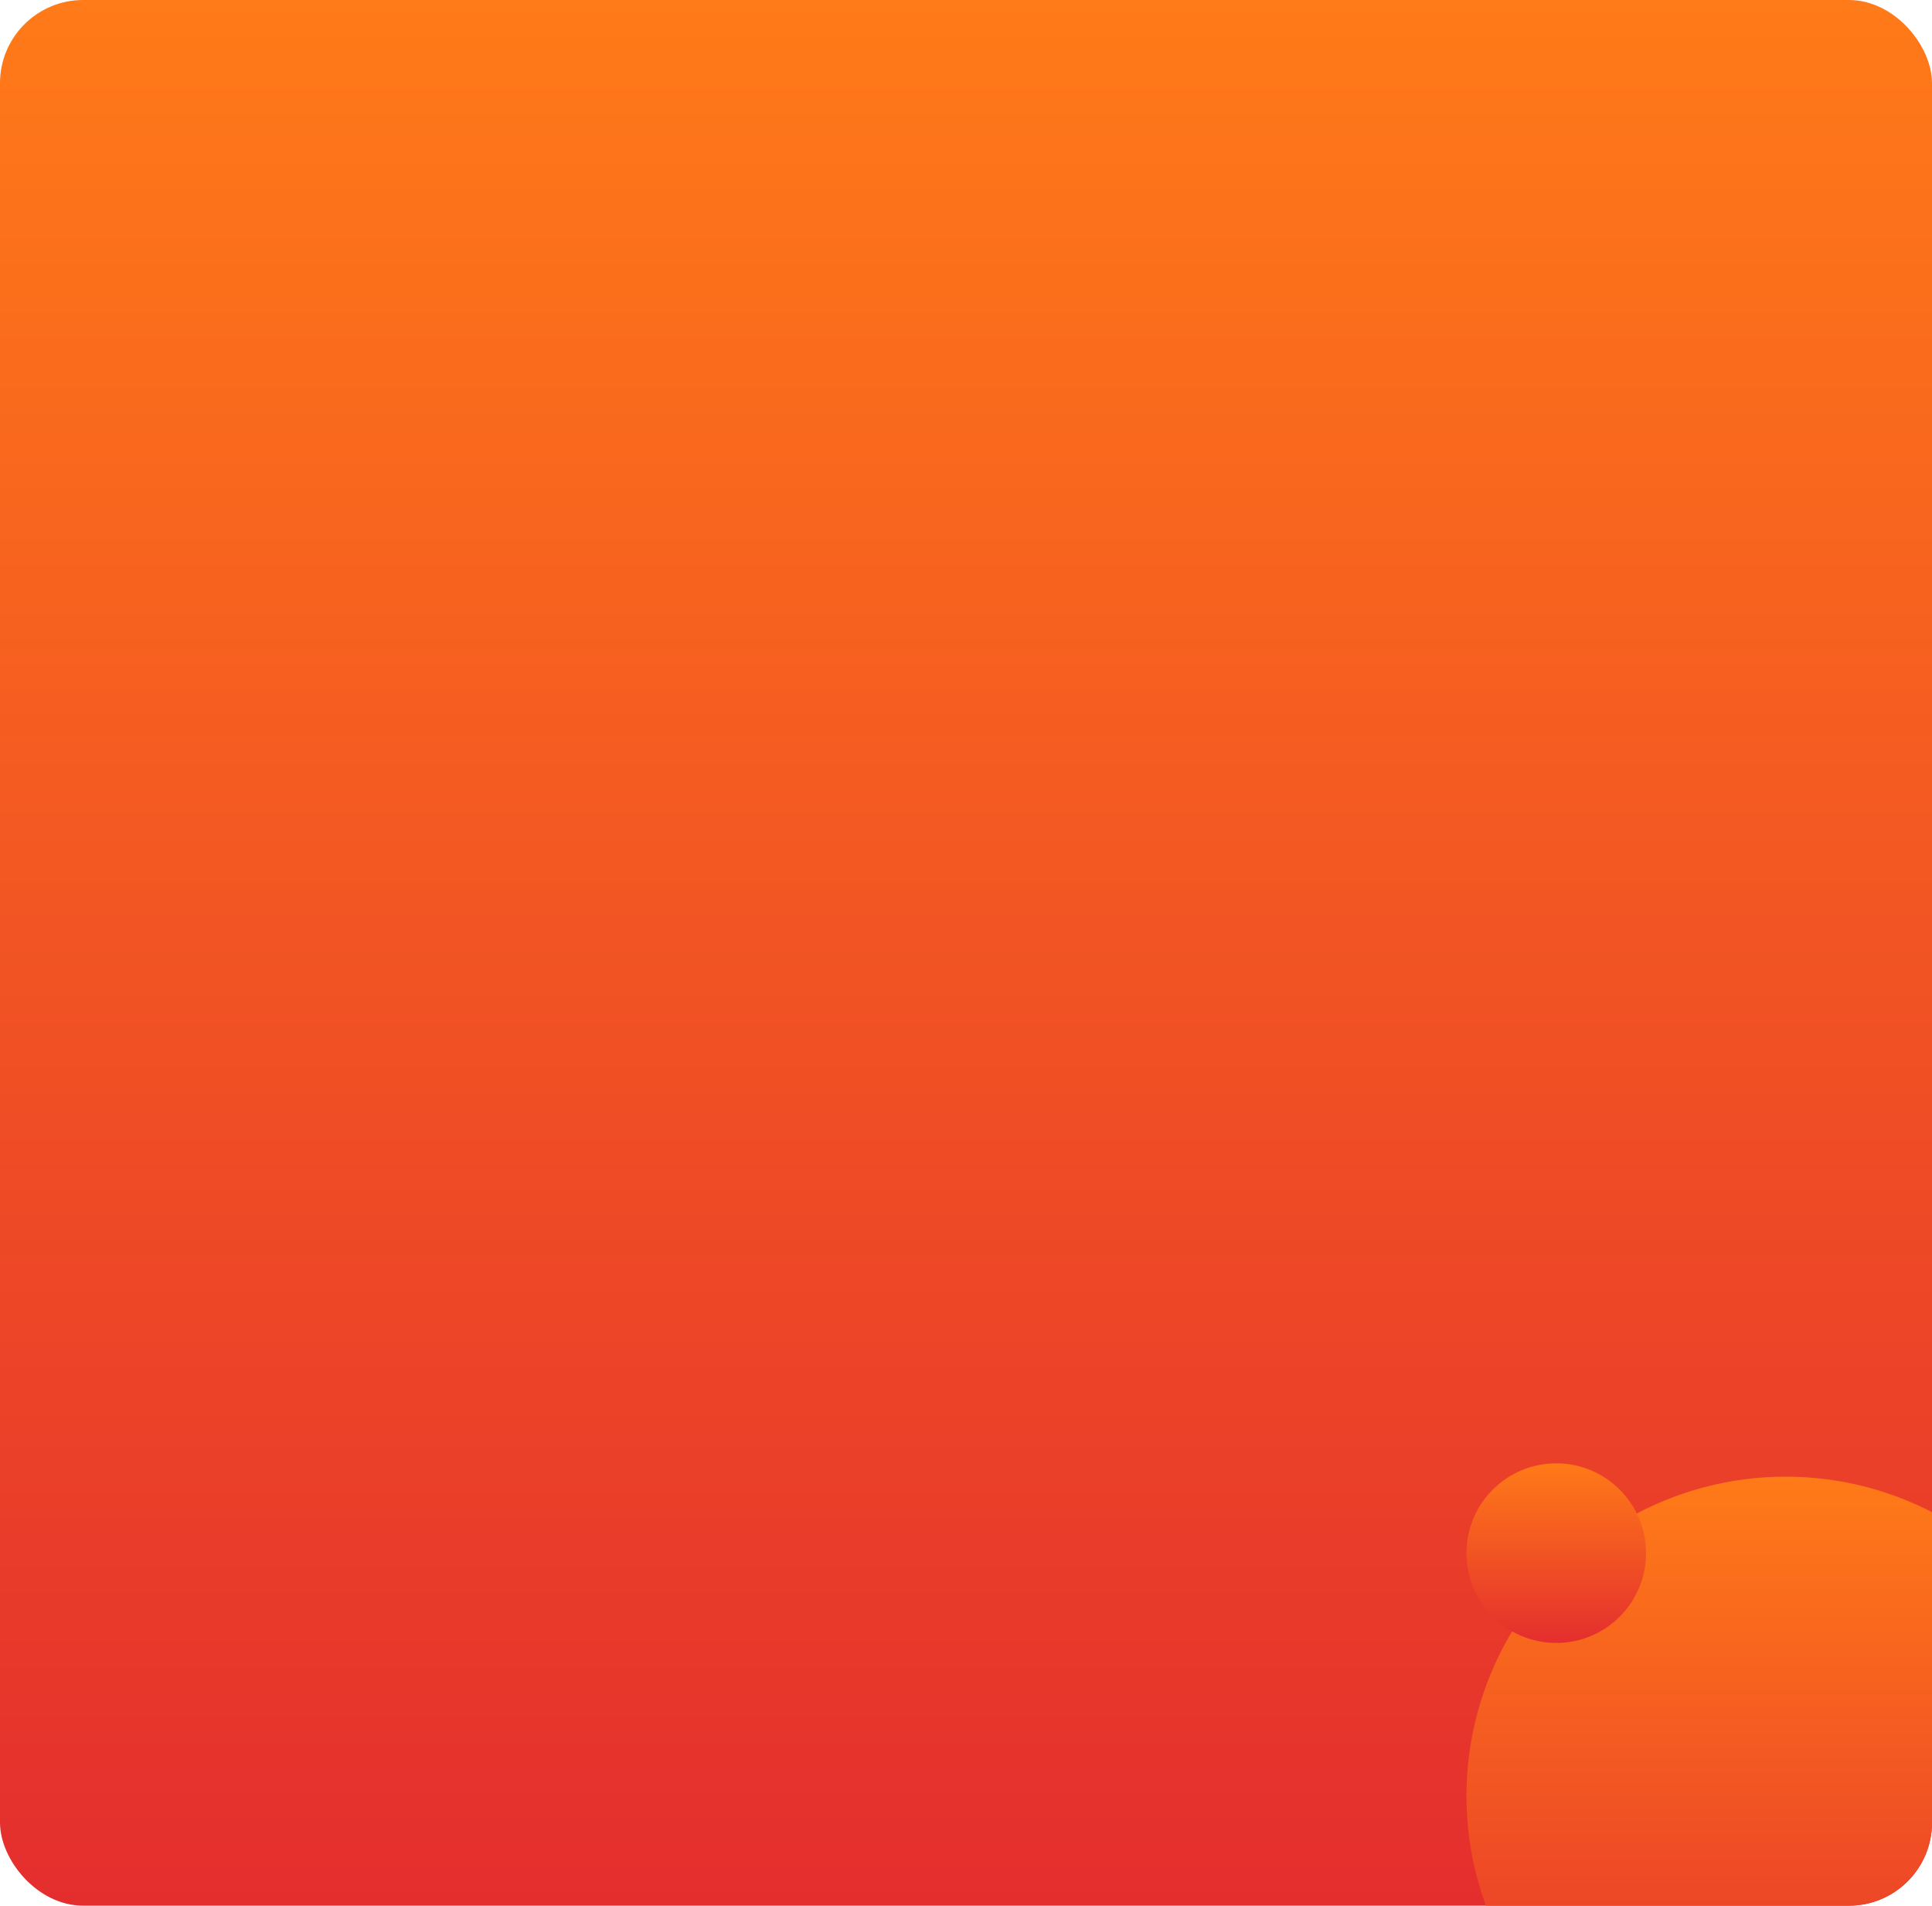 <?xml version="1.0" encoding="UTF-8"?> <svg xmlns="http://www.w3.org/2000/svg" width="581" height="573" viewBox="0 0 581 573" fill="none"><g clip-path="url(#clip0_295_1046)"><path d="M0 5C0 2.239 2.239 0 5 0H576C578.761 0 581 2.239 581 5V568C581 570.761 578.761 573 576 573H5C2.239 573 0 570.761 0 568V5Z" fill="url(#paint0_linear_295_1046)"></path><circle cx="537" cy="540" r="96" fill="url(#paint1_linear_295_1046)"></circle><circle cx="468" cy="467" r="27" fill="url(#paint2_linear_295_1046)"></circle></g><defs><linearGradient id="paint0_linear_295_1046" x1="290.5" y1="0" x2="290.5" y2="573" gradientUnits="userSpaceOnUse"><stop stop-color="#FF7A18"></stop><stop offset="1" stop-color="#E42E2E"></stop></linearGradient><linearGradient id="paint1_linear_295_1046" x1="537" y1="444" x2="537" y2="636" gradientUnits="userSpaceOnUse"><stop stop-color="#FF7A18"></stop><stop offset="1" stop-color="#E42E2E"></stop></linearGradient><linearGradient id="paint2_linear_295_1046" x1="468" y1="440" x2="468" y2="494" gradientUnits="userSpaceOnUse"><stop stop-color="#FF7A18"></stop><stop offset="1" stop-color="#E42E2E"></stop></linearGradient><clipPath id="clip0_295_1046"><rect width="581" height="573" rx="25" fill="white"></rect></clipPath></defs></svg> 